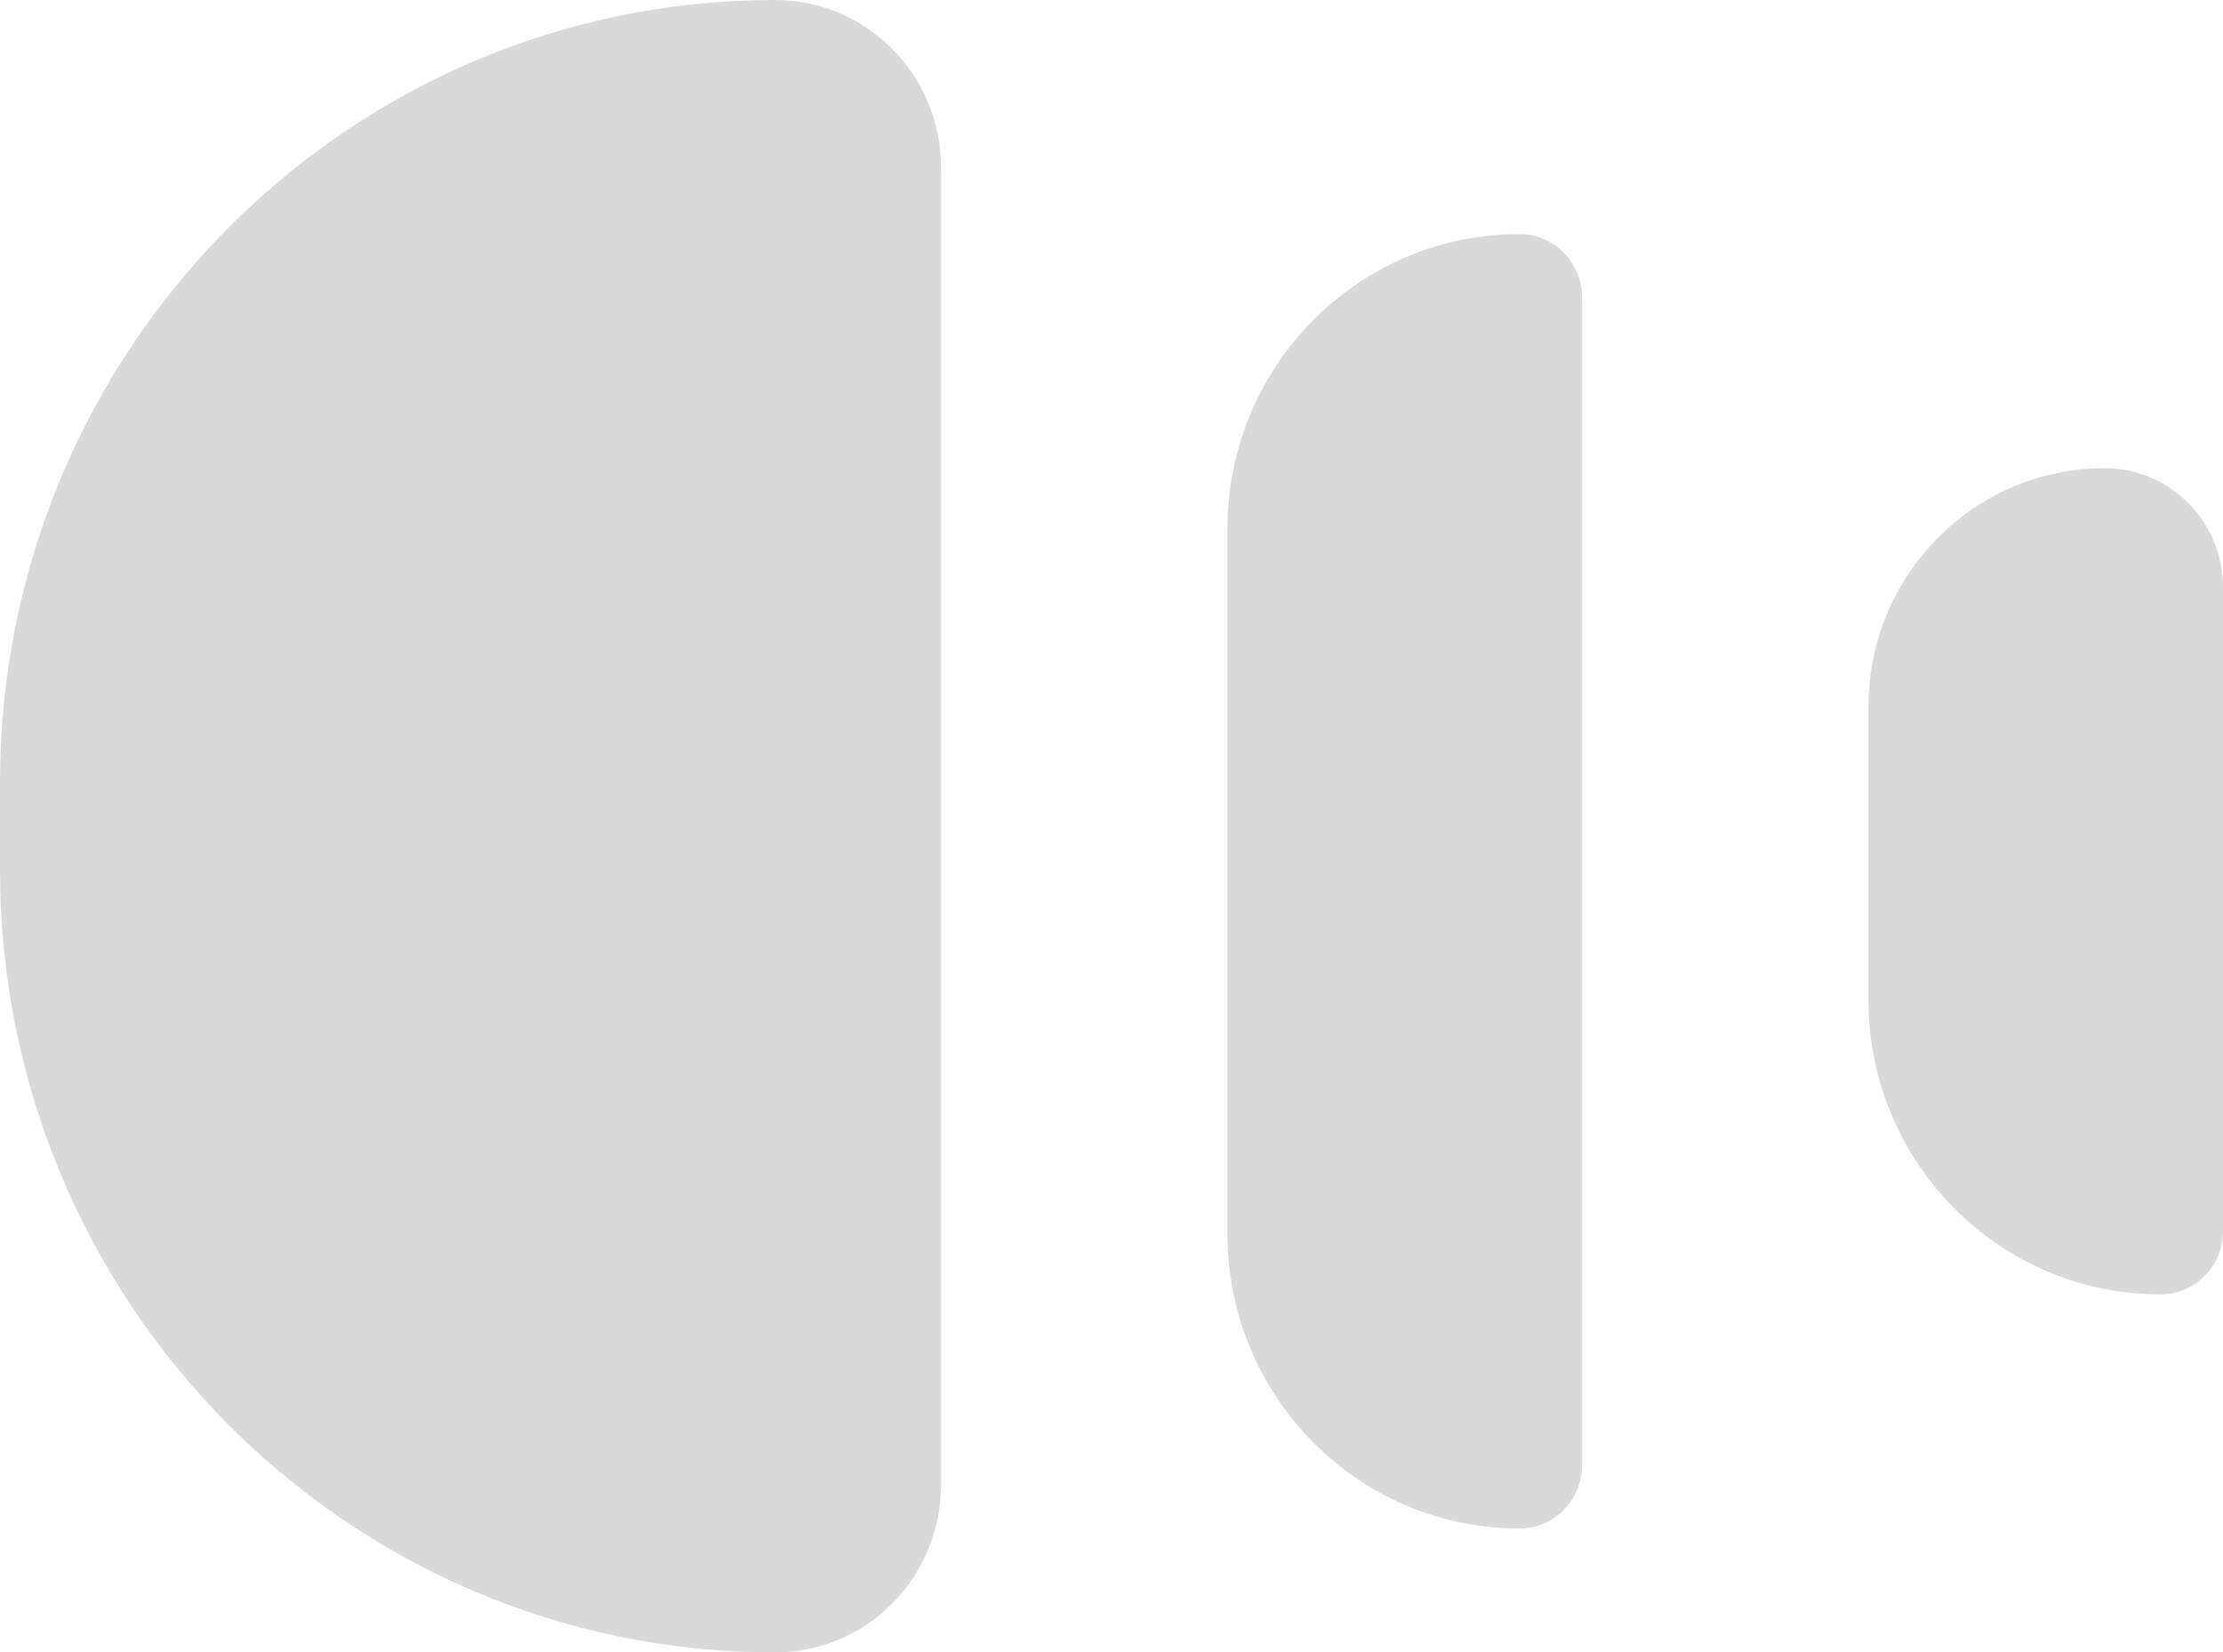 <svg width="756" height="562" viewBox="0 0 756 562" fill="none" xmlns="http://www.w3.org/2000/svg">
<path d="M0 266.124C0 119.148 117.995 0 263.55 0C294.74 0 320.025 25.532 320.025 57.026V504.974C320.025 536.468 294.74 562 263.55 562C117.995 562 0 442.852 0 295.876V266.124Z" fill="#D9D9D9"/>
<path d="M417.423 179.895C417.423 124.513 461.885 79.617 516.732 79.617C528.485 79.617 538.012 89.237 538.012 101.105V498.362C538.012 510.229 528.485 519.85 516.732 519.85C461.885 519.85 417.423 474.954 417.423 419.572V179.895Z" fill="#D9D9D9"/>
<path d="M635.411 240.411C635.411 195.578 671.404 159.233 715.804 159.233C738.003 159.233 756 177.406 756 199.822V418.745C756 430.613 746.472 440.233 734.72 440.233C679.873 440.233 635.411 395.337 635.411 339.955V240.411Z" fill="#D9D9D9"/>
</svg>
